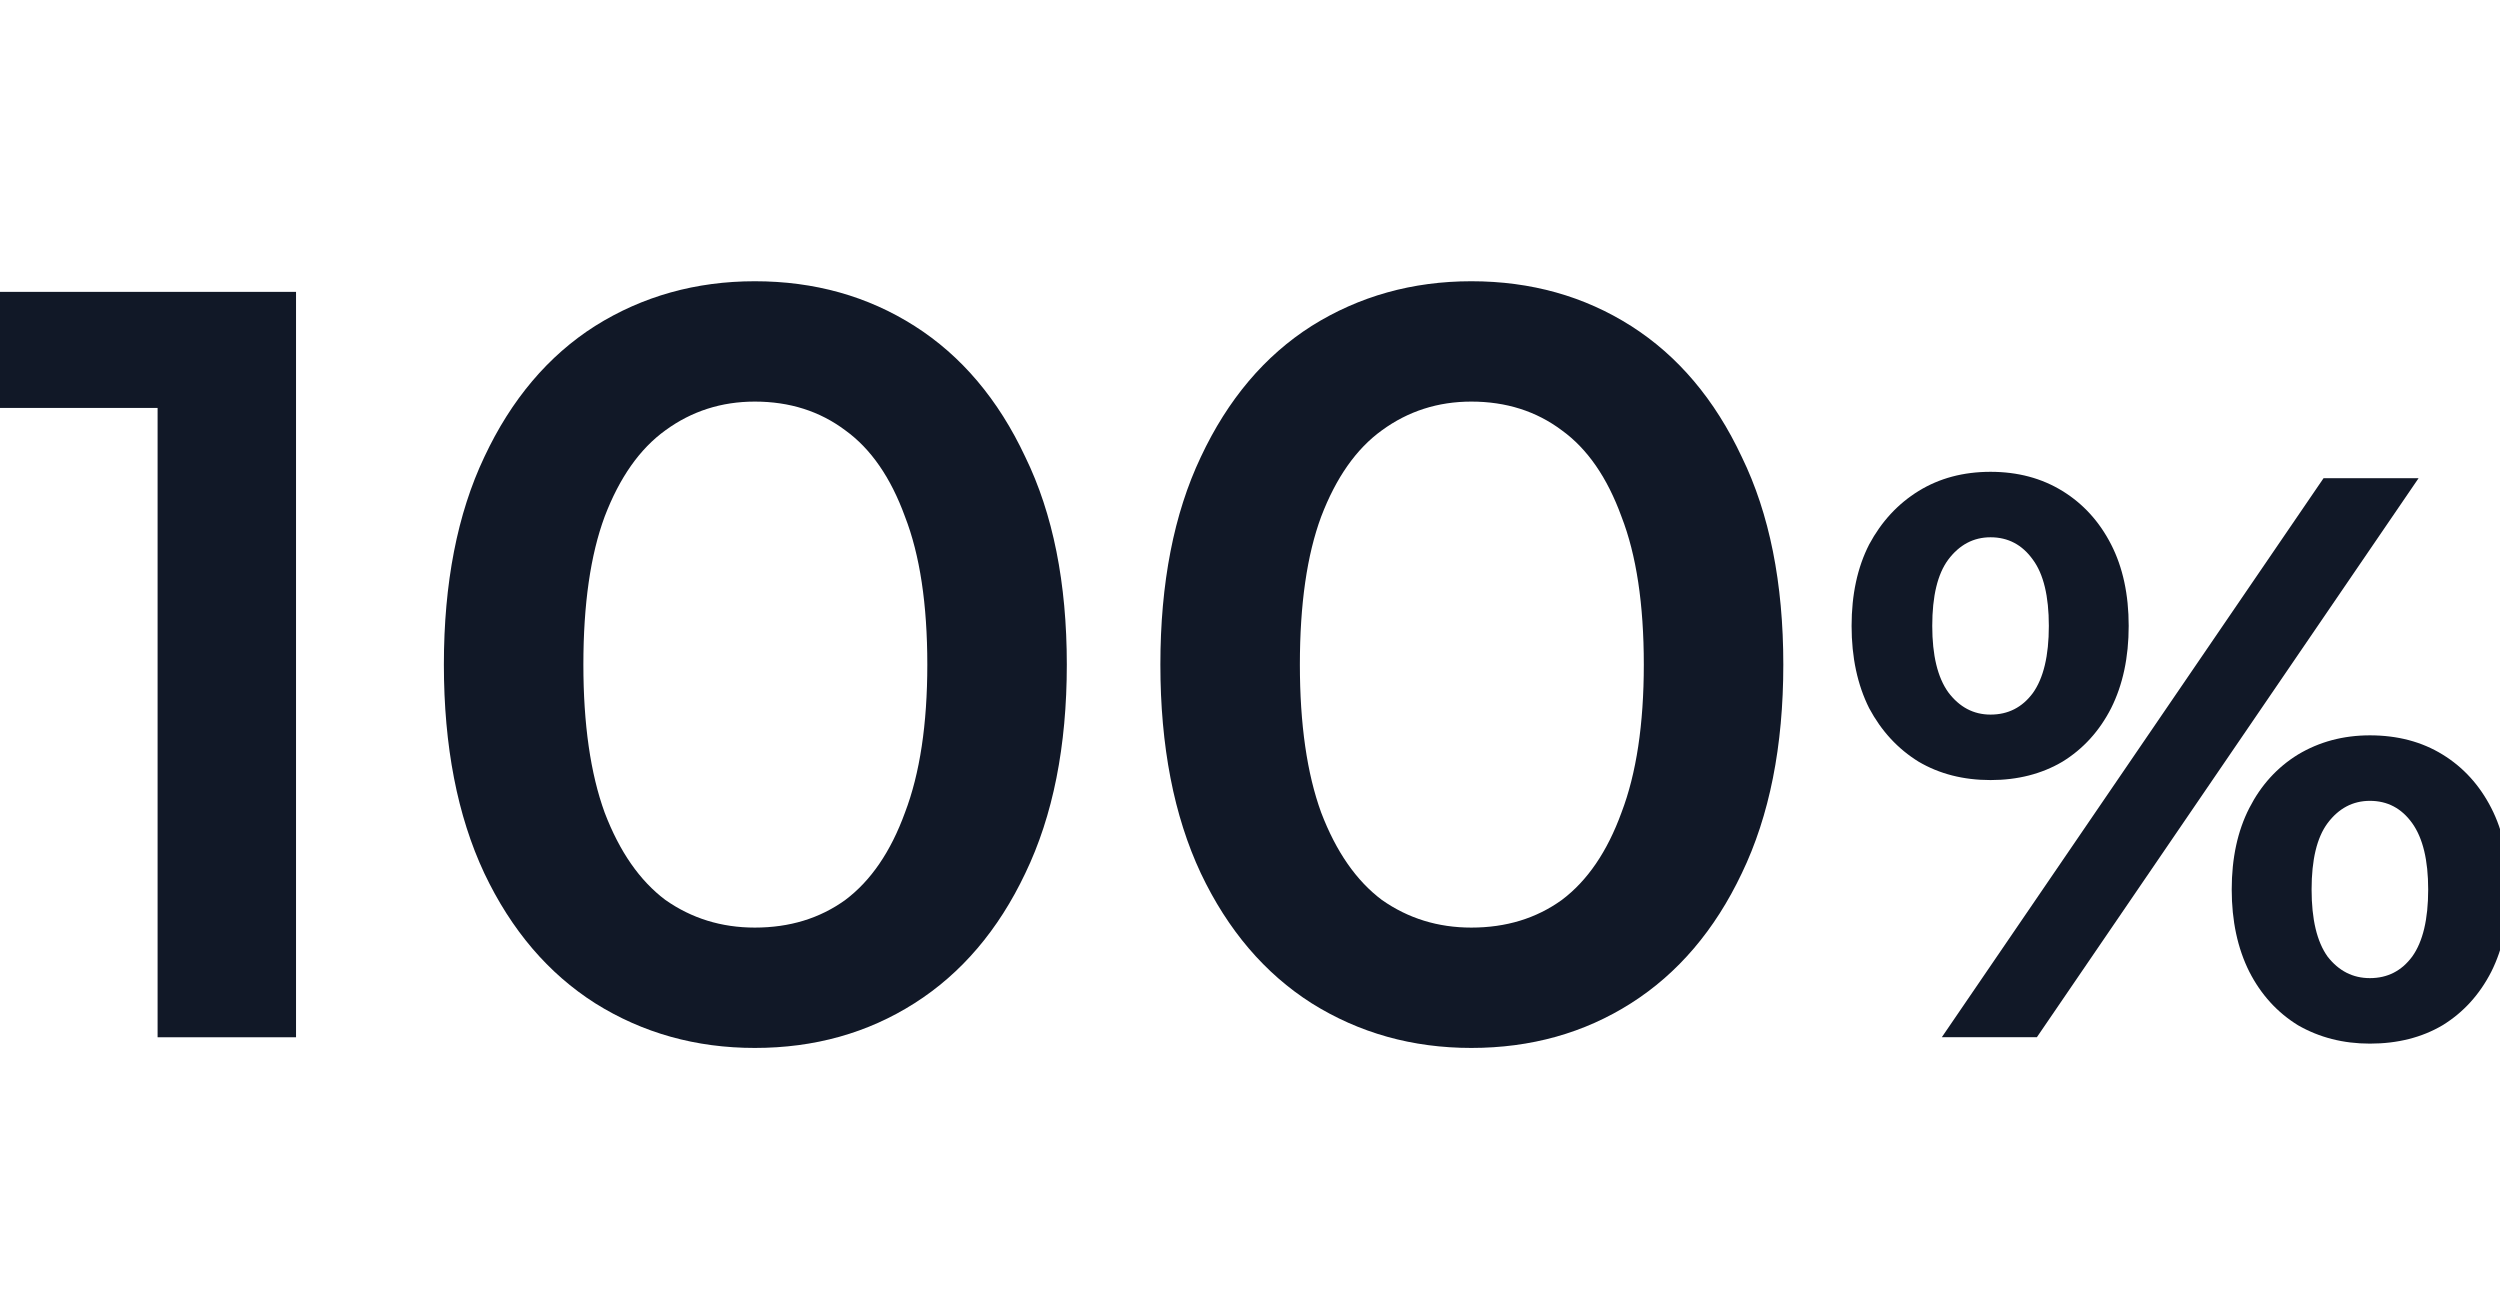 <svg xmlns="http://www.w3.org/2000/svg" fill="none" viewBox="0 0 80 42" height="42" width="80">
<g clip-path="url(#clip0_1308_1681)">
<path fill="#111827" d="M62.138 33.191L74.354 15.302H77.395L65.18 33.191H62.138ZM63.697 24.962C62.828 24.962 62.062 24.766 61.397 24.375C60.733 23.966 60.205 23.395 59.813 22.662C59.438 21.913 59.251 21.035 59.251 20.03C59.251 19.025 59.438 18.156 59.813 17.423C60.205 16.691 60.733 16.12 61.397 15.711C62.062 15.302 62.828 15.098 63.697 15.098C64.566 15.098 65.333 15.302 65.997 15.711C66.662 16.12 67.181 16.691 67.556 17.423C67.931 18.156 68.118 19.025 68.118 20.03C68.118 21.035 67.931 21.913 67.556 22.662C67.181 23.395 66.662 23.966 65.997 24.375C65.333 24.766 64.566 24.962 63.697 24.962ZM63.697 22.867C64.26 22.867 64.711 22.637 65.052 22.177C65.392 21.7 65.563 20.984 65.563 20.03C65.563 19.076 65.392 18.369 65.052 17.909C64.711 17.432 64.26 17.193 63.697 17.193C63.152 17.193 62.701 17.432 62.343 17.909C62.002 18.369 61.832 19.076 61.832 20.03C61.832 20.967 62.002 21.674 62.343 22.151C62.701 22.628 63.152 22.867 63.697 22.867ZM75.837 33.396C74.985 33.396 74.218 33.2 73.536 32.808C72.872 32.399 72.352 31.828 71.978 31.096C71.603 30.346 71.415 29.469 71.415 28.464C71.415 27.458 71.603 26.589 71.978 25.857C72.352 25.124 72.872 24.553 73.536 24.145C74.218 23.736 74.985 23.531 75.837 23.531C76.722 23.531 77.498 23.736 78.162 24.145C78.827 24.553 79.346 25.124 79.721 25.857C80.096 26.589 80.283 27.458 80.283 28.464C80.283 29.469 80.096 30.346 79.721 31.096C79.346 31.828 78.827 32.399 78.162 32.808C77.498 33.2 76.722 33.396 75.837 33.396ZM75.837 31.3C76.399 31.3 76.85 31.07 77.191 30.61C77.532 30.133 77.702 29.418 77.702 28.464C77.702 27.526 77.532 26.82 77.191 26.342C76.85 25.865 76.399 25.627 75.837 25.627C75.291 25.627 74.84 25.865 74.482 26.342C74.141 26.802 73.971 27.509 73.971 28.464C73.971 29.418 74.141 30.133 74.482 30.61C74.84 31.07 75.291 31.3 75.837 31.3Z"></path>
<path fill="#111827" d="M47.082 33.534C45.197 33.534 43.493 33.057 41.971 32.103C40.472 31.149 39.29 29.763 38.427 27.946C37.564 26.106 37.132 23.879 37.132 21.267C37.132 18.655 37.564 16.44 38.427 14.622C39.29 12.782 40.472 11.385 41.971 10.431C43.493 9.477 45.197 9 47.082 9C48.99 9 50.694 9.477 52.194 10.431C53.693 11.385 54.874 12.782 55.737 14.622C56.623 16.44 57.066 18.655 57.066 21.267C57.066 23.879 56.623 26.106 55.737 27.946C54.874 29.763 53.693 31.149 52.194 32.103C50.694 33.057 48.99 33.534 47.082 33.534ZM47.082 29.683C48.195 29.683 49.161 29.388 49.979 28.798C50.796 28.184 51.432 27.253 51.887 26.003C52.364 24.754 52.602 23.175 52.602 21.267C52.602 19.336 52.364 17.757 51.887 16.531C51.432 15.281 50.796 14.361 49.979 13.771C49.161 13.157 48.195 12.851 47.082 12.851C46.014 12.851 45.06 13.157 44.22 13.771C43.402 14.361 42.755 15.281 42.278 16.531C41.823 17.757 41.596 19.336 41.596 21.267C41.596 23.175 41.823 24.754 42.278 26.003C42.755 27.253 43.402 28.184 44.22 28.798C45.06 29.388 46.014 29.683 47.082 29.683Z"></path>
<path fill="#111827" d="M24.154 33.534C22.268 33.534 20.565 33.057 19.043 32.103C17.544 31.149 16.362 29.763 15.499 27.946C14.636 26.106 14.204 23.879 14.204 21.267C14.204 18.655 14.636 16.44 15.499 14.622C16.362 12.782 17.544 11.385 19.043 10.431C20.565 9.477 22.268 9 24.154 9C26.062 9 27.766 9.477 29.265 10.431C30.765 11.385 31.946 12.782 32.809 14.622C33.695 16.44 34.138 18.655 34.138 21.267C34.138 23.879 33.695 26.106 32.809 27.946C31.946 29.763 30.765 31.149 29.265 32.103C27.766 33.057 26.062 33.534 24.154 33.534ZM24.154 29.683C25.267 29.683 26.233 29.388 27.05 28.798C27.868 28.184 28.504 27.253 28.959 26.003C29.436 24.754 29.674 23.175 29.674 21.267C29.674 19.336 29.436 17.757 28.959 16.531C28.504 15.281 27.868 14.361 27.05 13.771C26.233 13.157 25.267 12.851 24.154 12.851C23.086 12.851 22.132 13.157 21.292 13.771C20.474 14.361 19.826 15.281 19.349 16.531C18.895 17.757 18.668 19.336 18.668 21.267C18.668 23.175 18.895 24.754 19.349 26.003C19.826 27.253 20.474 28.184 21.292 28.798C22.132 29.388 23.086 29.683 24.154 29.683Z"></path>
<path fill="#111827" d="M5.043 33.192V11.044L6.985 13.054H0V9.34H9.473V33.192H5.043Z"></path>
</g>
<defs>
<clipPath id="clip0_1308_1681">
<rect fill="white" height="42" width="80"></rect>
</clipPath>
</defs>
</svg>
